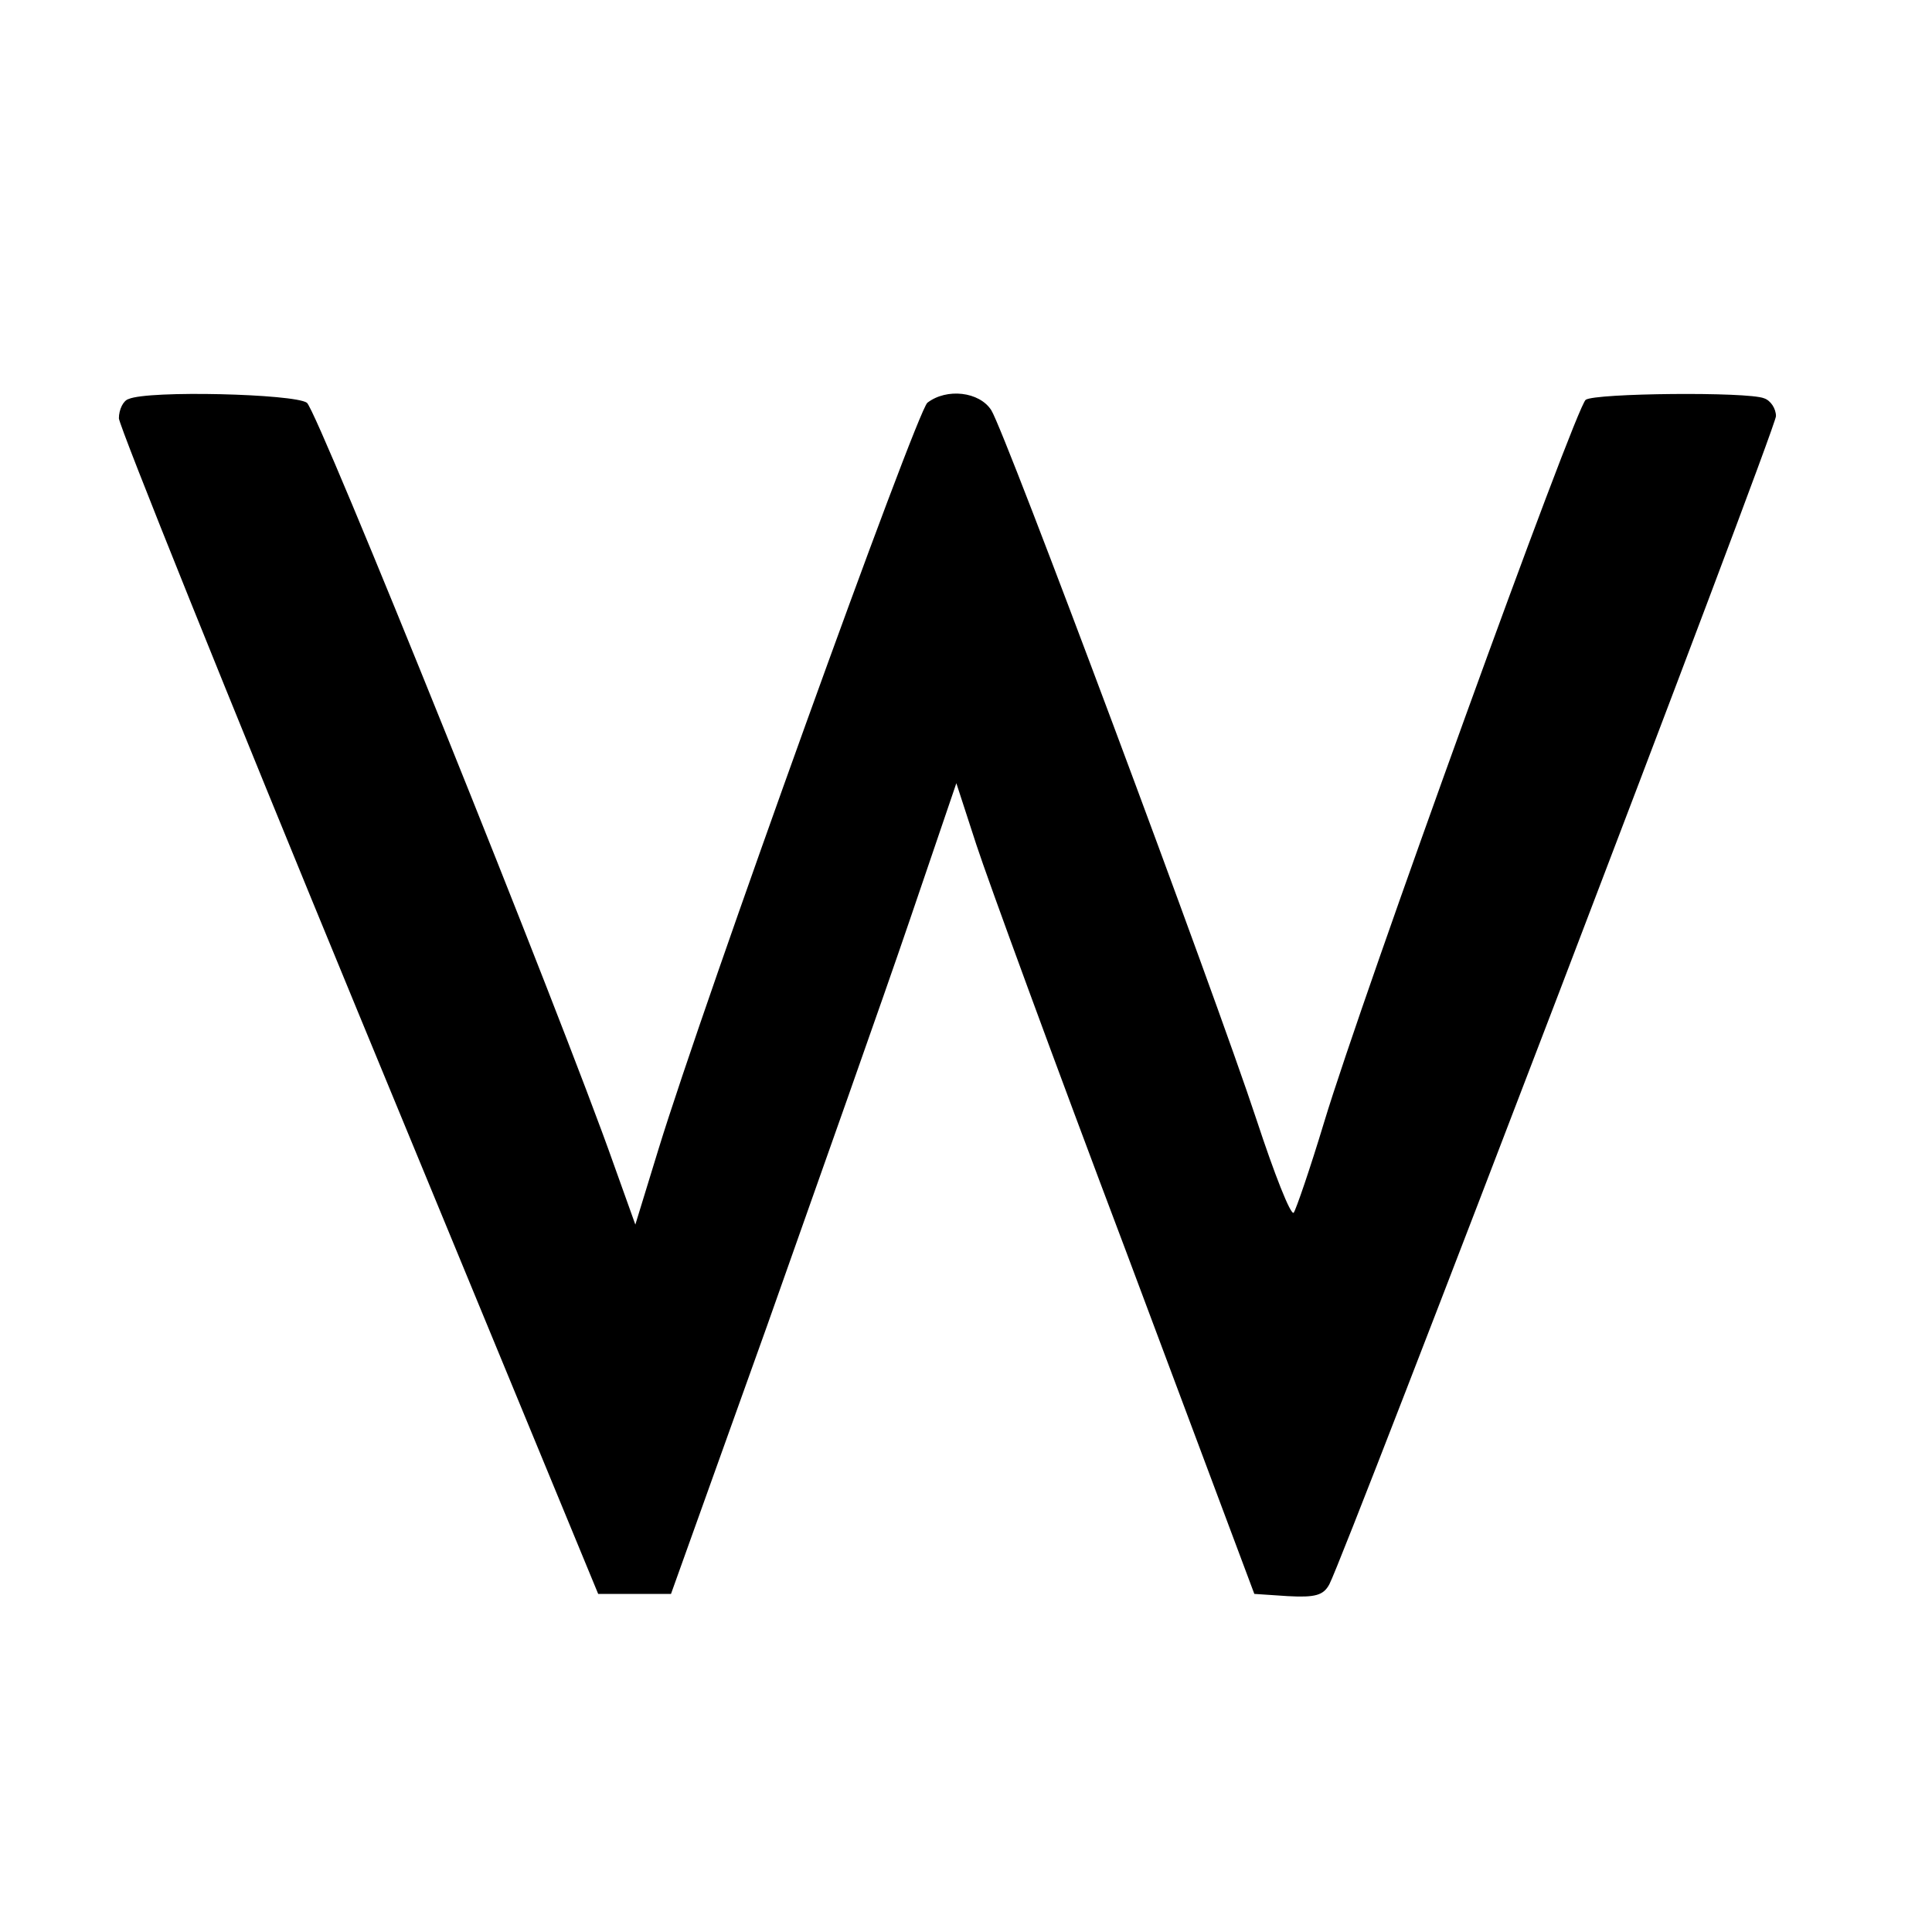 <?xml version="1.0" standalone="no"?>
<!DOCTYPE svg PUBLIC "-//W3C//DTD SVG 20010904//EN"
 "http://www.w3.org/TR/2001/REC-SVG-20010904/DTD/svg10.dtd">
<svg version="1.0" xmlns="http://www.w3.org/2000/svg"
 width="260pt" height="260pt" viewBox="0 0 260 260"
 preserveAspectRatio="xMidYMid meet">
<g transform="translate(0,260) scale(0.1,-0.1)"
fill="#000000" stroke="none">
<path d="M173 2063 c-7 -2 -13 -14 -13 -26 1 -12 146 -373 323 -802 l322 -780
49 0 49 0 129 360 c70 198 157 443 192 546 l63 185 27 -83 c15 -46 105 -292
201 -546 l173 -462 45 -3 c37 -2 48 1 56 16 22 42 601 1555 601 1572 0 10 -7
21 -16 24 -22 9 -227 7 -240 -2 -13 -8 -301 -803 -352 -972 -19 -63 -38 -118
-41 -122 -4 -4 -26 52 -50 125 -57 173 -338 925 -357 955 -16 25 -60 30 -86
10 -15 -13 -301 -806 -362 -1005 l-31 -101 -29 81 c-70 199 -398 1013 -413
1025 -17 12 -213 17 -240 5z"/>
</g>
</svg>
